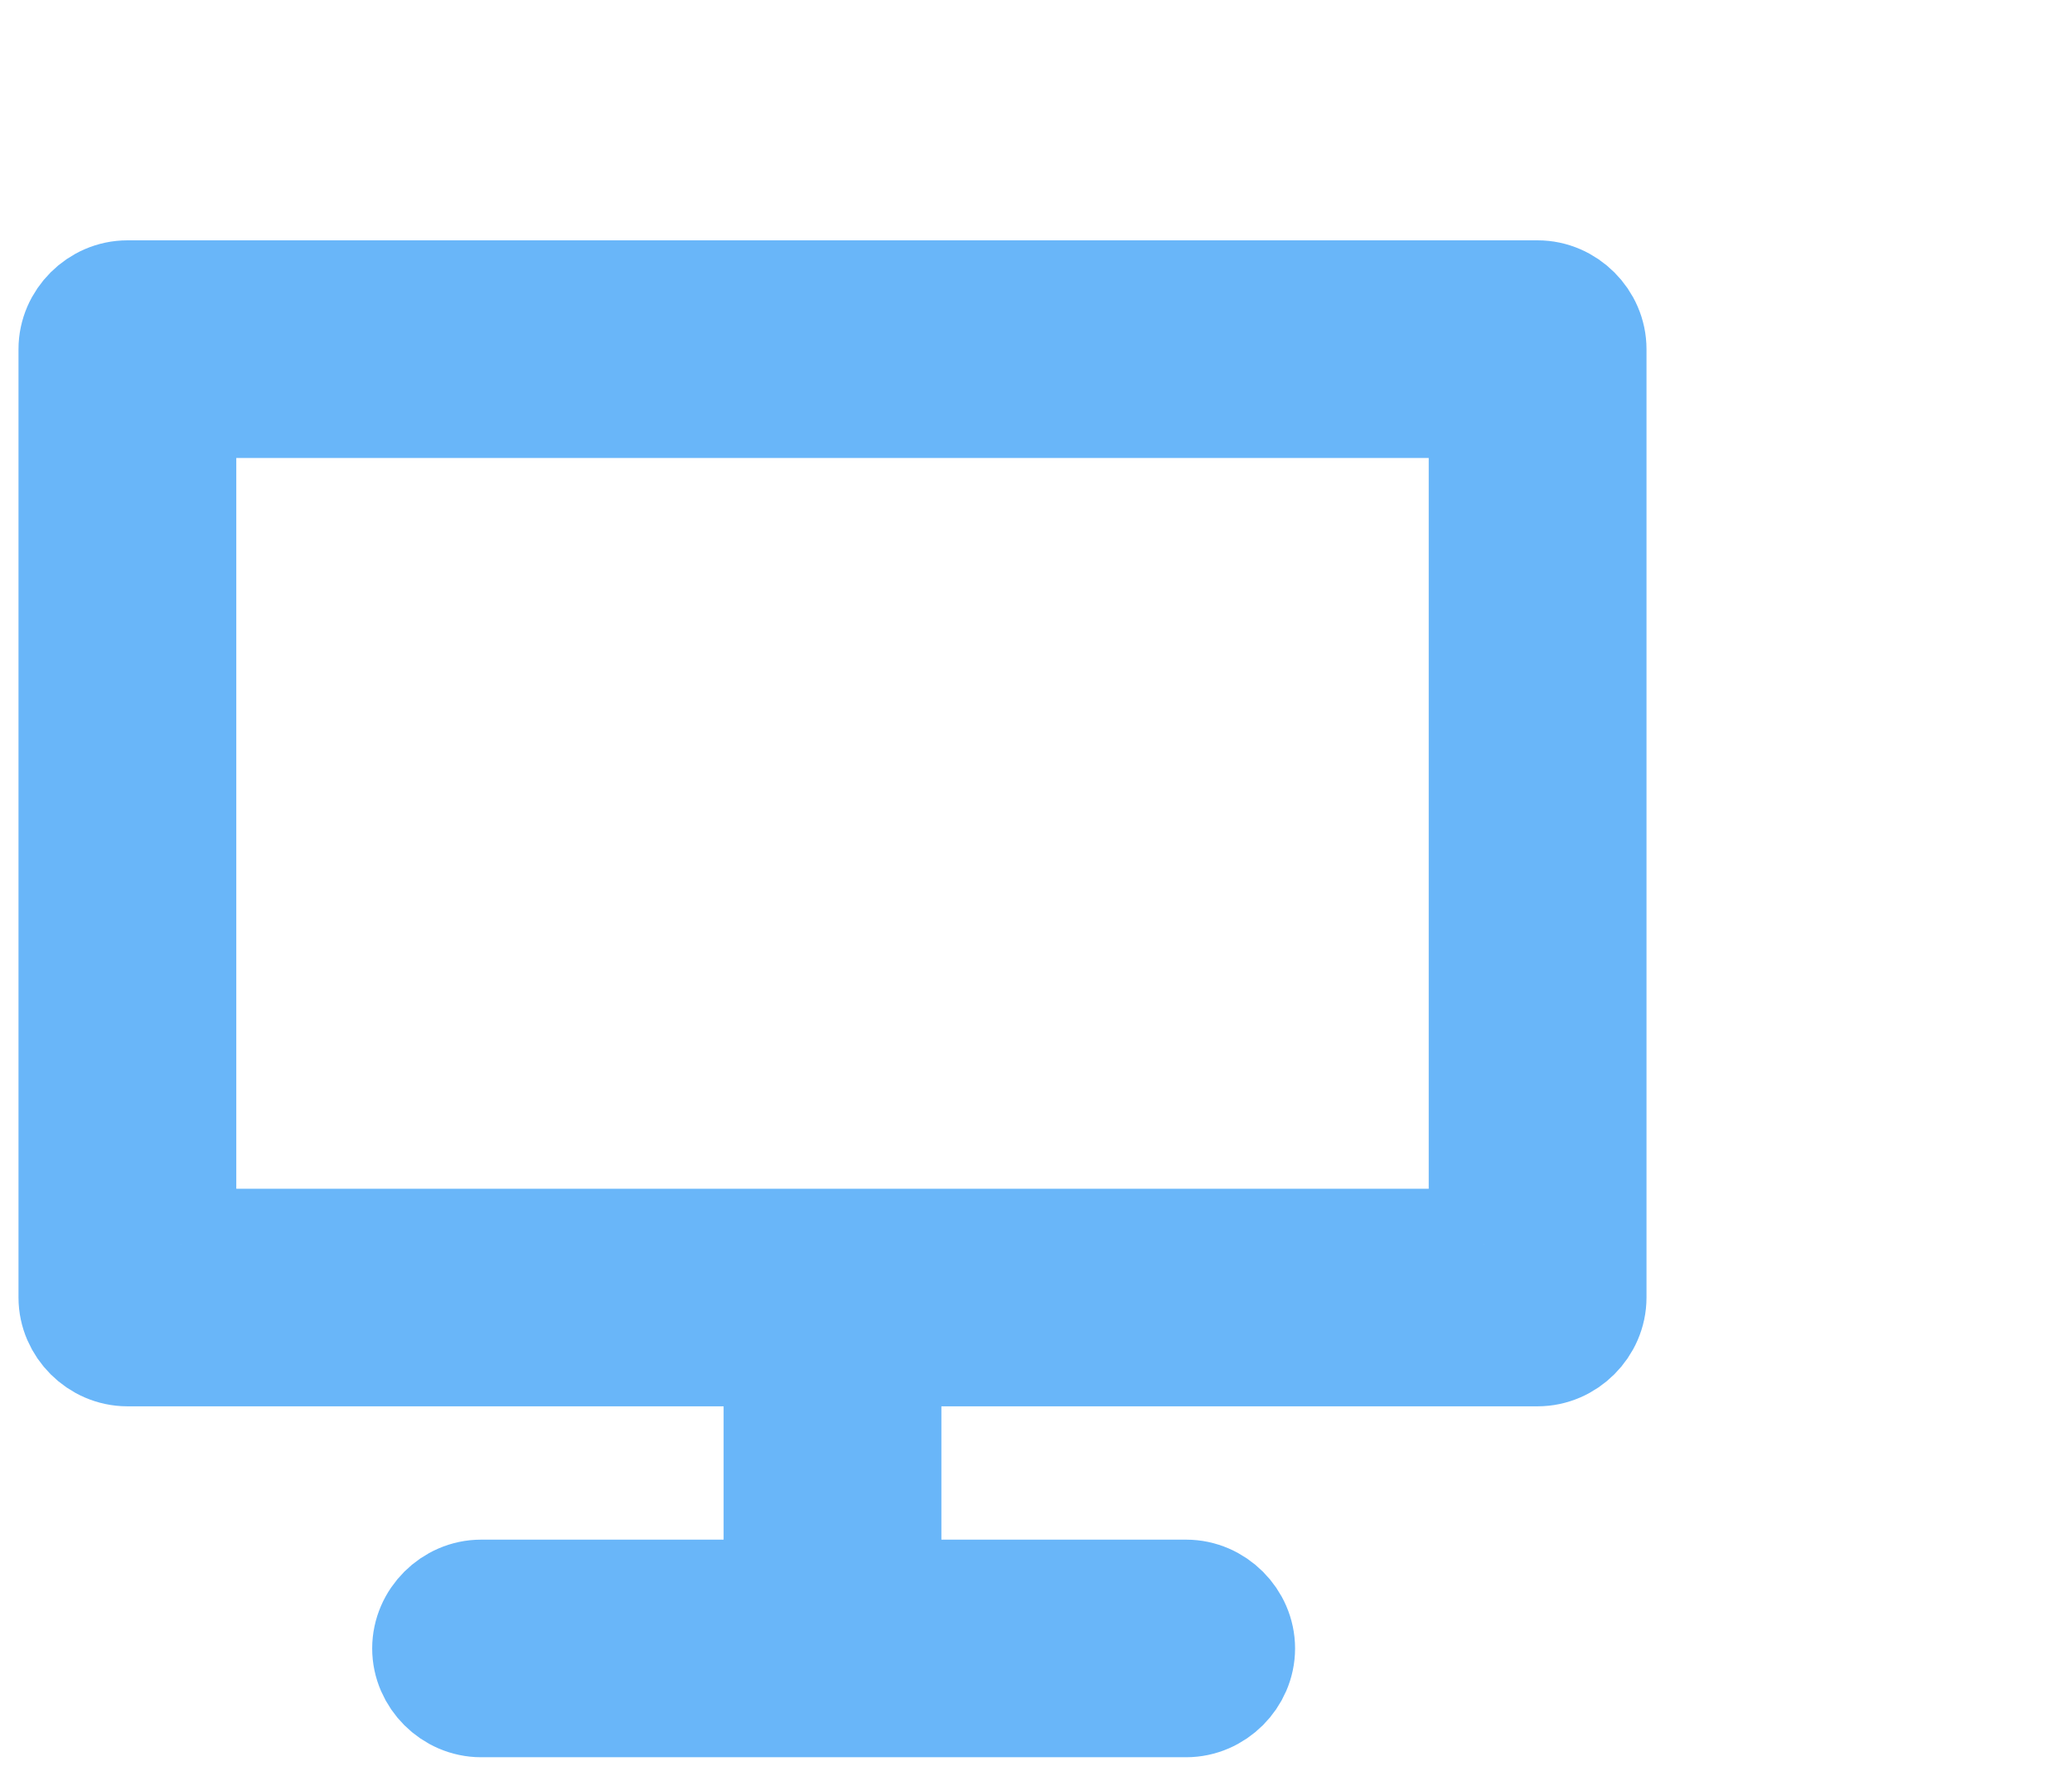 <svg width="56" height="48" viewBox="0 0 56 48" fill="none" xmlns="http://www.w3.org/2000/svg">
<g filter="url(#filter0_d_213_16092)">
<path d="M52.557 1.996H14.443C13.661 1.996 13 2.656 13 3.437V29.07C13 29.851 13.661 30.511 14.443 30.511H32.057V37.115H24.002C23.22 37.115 22.559 37.775 22.559 38.555C22.559 39.336 23.22 39.996 24.002 39.996H43.059C43.84 39.996 44.502 39.336 44.502 38.555C44.502 37.775 43.84 37.115 43.059 37.115H34.943V30.511H52.557C53.339 30.511 54 29.851 54 29.07V3.437C54 2.656 53.339 1.996 52.557 1.996ZM51.114 4.878V27.63H33.5H15.886V4.878H51.114ZM51.114 27.63H15.886H33.5H51.114Z" fill="#69B6F9"/>
<path d="M51.114 27.63V4.878H15.886V27.63M51.114 27.63H15.886M51.114 27.63H33.5H15.886M52.557 1.996H14.443C13.661 1.996 13 2.656 13 3.437V29.07C13 29.851 13.661 30.511 14.443 30.511H32.057V37.115H24.002C23.22 37.115 22.559 37.775 22.559 38.555C22.559 39.336 23.22 39.996 24.002 39.996H43.059C43.84 39.996 44.502 39.336 44.502 38.555C44.502 37.775 43.84 37.115 43.059 37.115H34.943V30.511H52.557C53.339 30.511 54 29.851 54 29.07V3.437C54 2.656 53.339 1.996 52.557 1.996Z" stroke="#69B6F9" stroke-width="3"/>
</g>
<defs>
<filter id="filter0_d_213_16092" x="0.5" y="0.496" width="55" height="47" filterUnits="userSpaceOnUse" color-interpolation-filters="sRGB">
<feFlood flood-opacity="0" result="BackgroundImageFix"/>
<feColorMatrix in="SourceAlpha" type="matrix" values="0 0 0 0 0 0 0 0 0 0 0 0 0 0 0 0 0 0 127 0" result="hardAlpha"/>
<feOffset dx="-11" dy="6"/>
<feComposite in2="hardAlpha" operator="out"/>
<feColorMatrix type="matrix" values="0 0 0 0 0.921 0 0 0 0 0.969 0 0 0 0 1 0 0 0 1 0"/>
<feBlend mode="normal" in2="BackgroundImageFix" result="effect1_dropShadow_213_16092"/>
<feBlend mode="normal" in="SourceGraphic" in2="effect1_dropShadow_213_16092" result="shape"/>
</filter>
</defs>
</svg>
